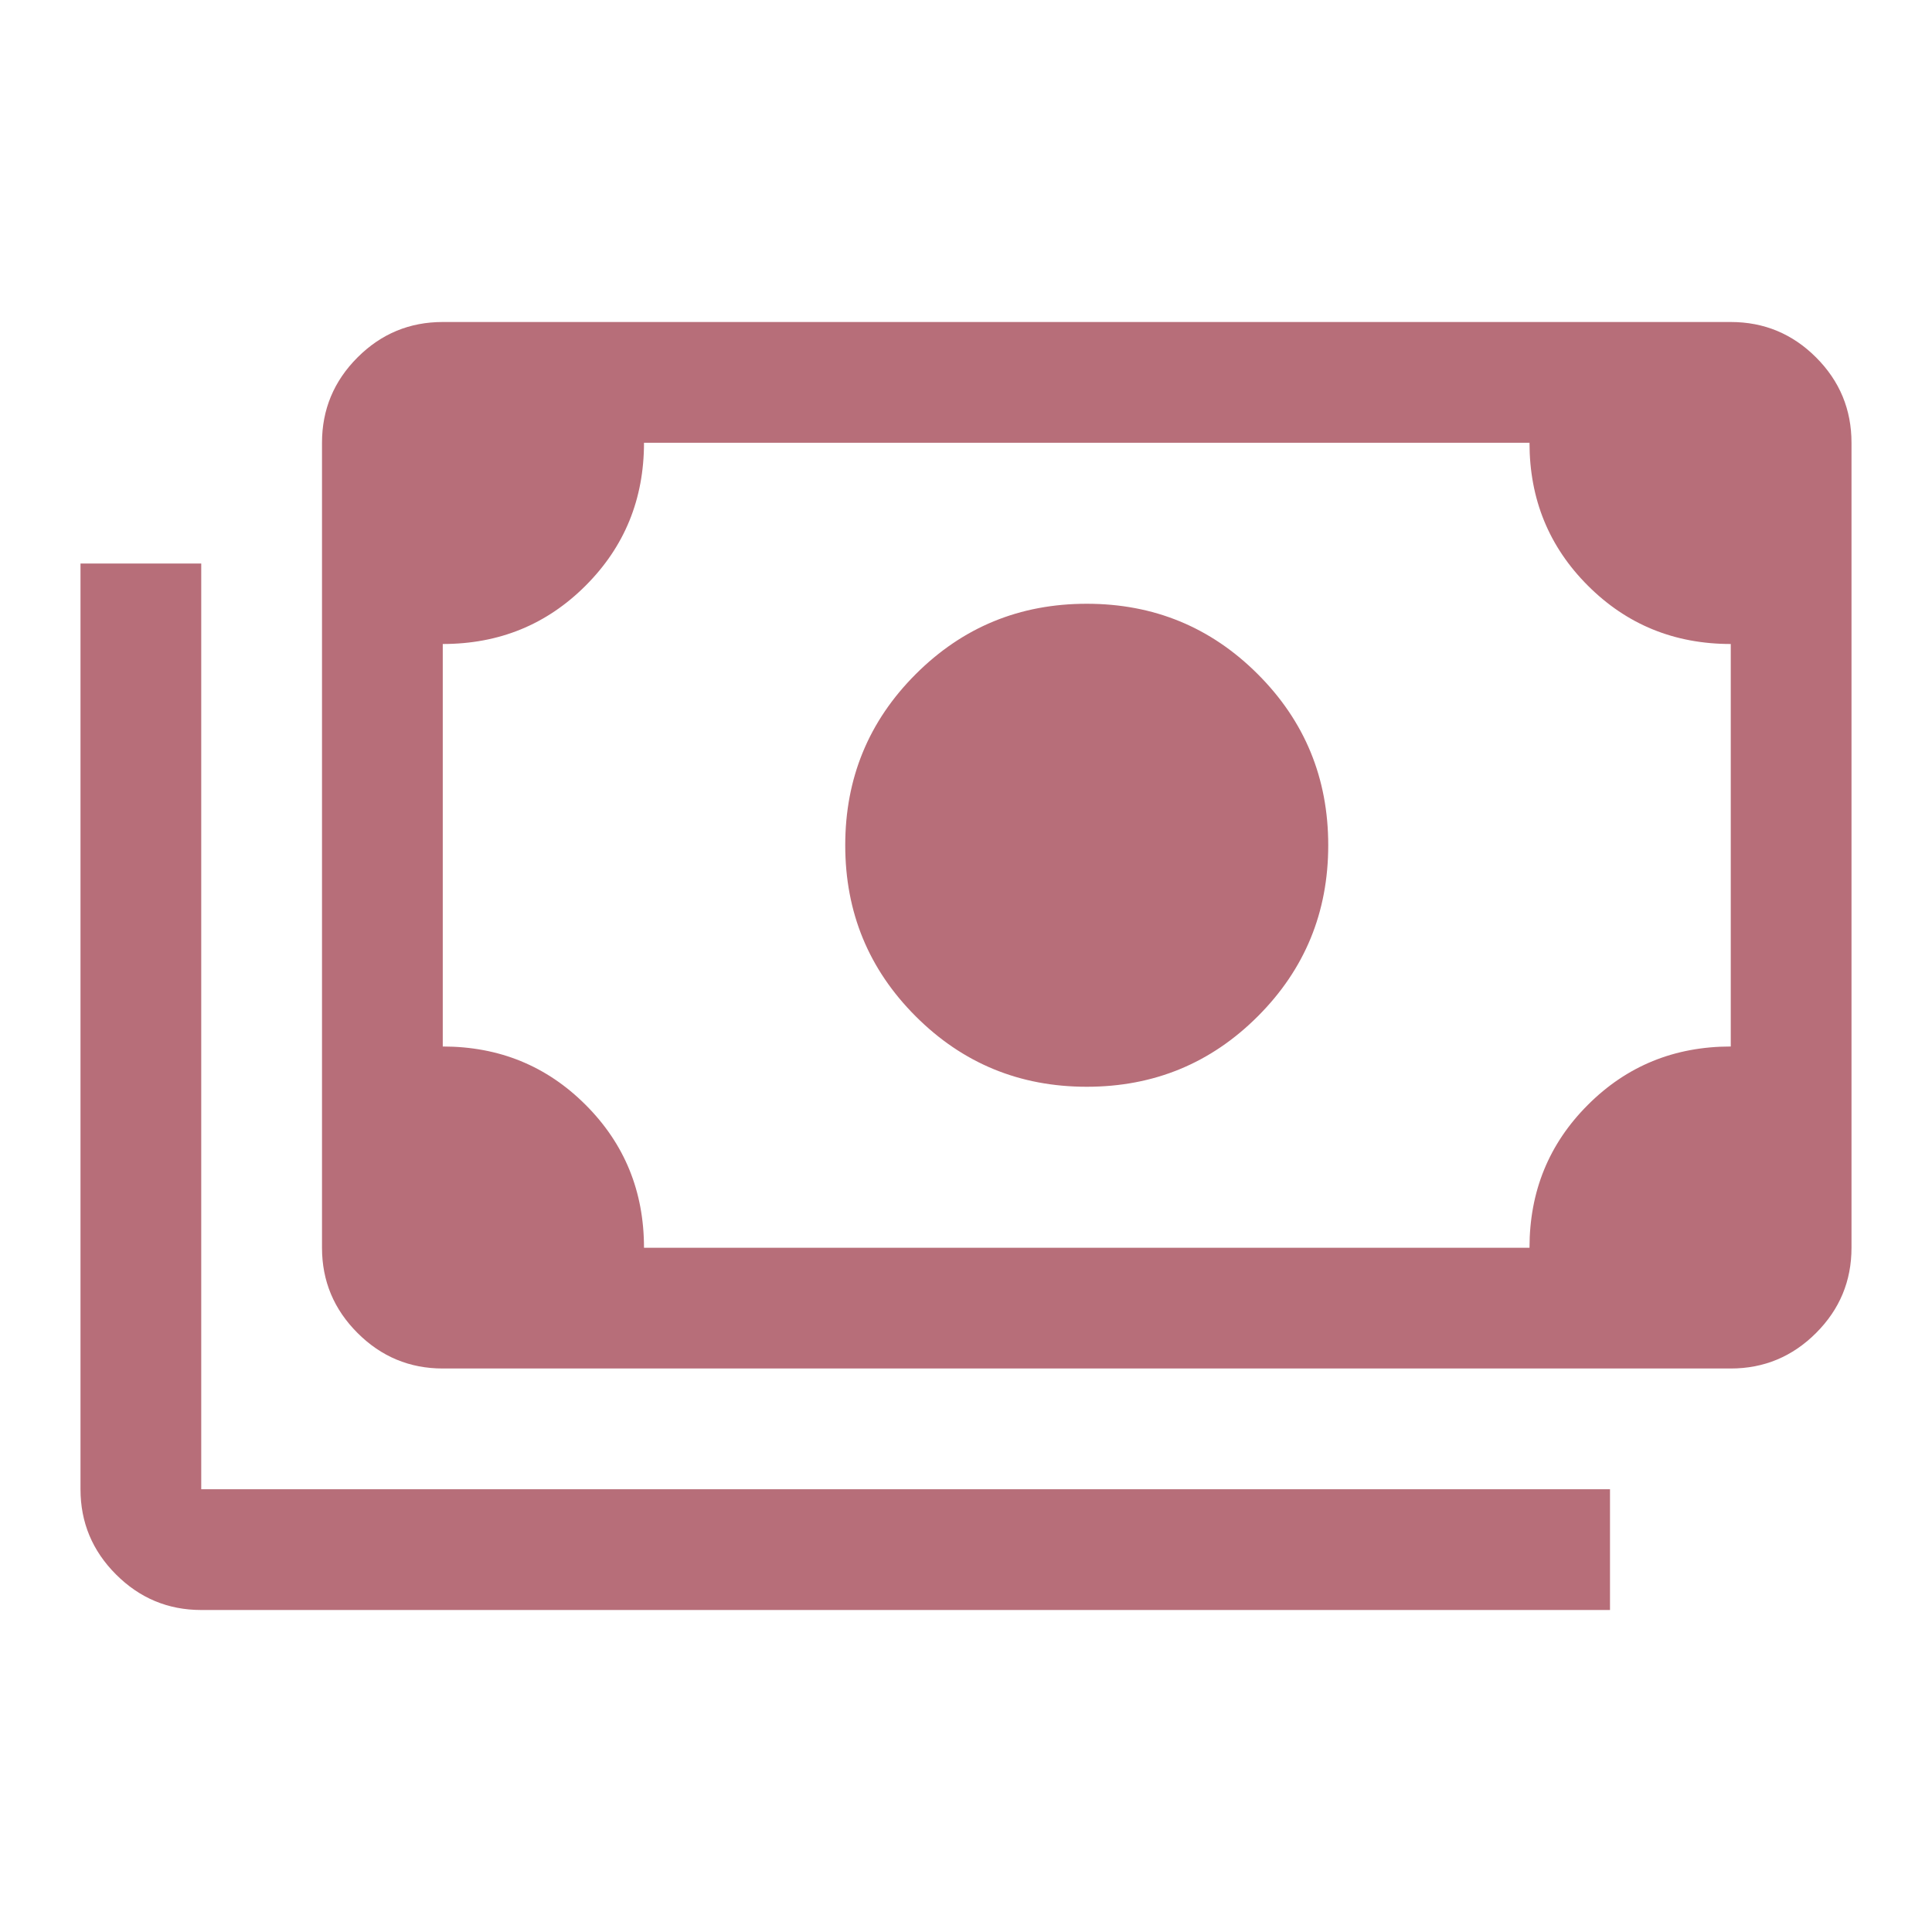 <svg version="1.0" preserveAspectRatio="xMidYMid meet" height="100" viewBox="0 0 75 75" zoomAndPan="magnify" width="100" xmlns:xlink="http://www.w3.org/1999/xlink" xmlns="http://www.w3.org/2000/svg"><path fill-rule="nonzero" fill-opacity="1" d="M 42.188 42.188 C 39.582 42.188 37.371 41.277 35.547 39.453 C 33.723 37.629 32.812 35.418 32.812 32.812 C 32.812 30.207 33.723 27.996 35.547 26.172 C 37.371 24.348 39.582 23.438 42.188 23.438 C 44.793 23.438 47.004 24.348 48.828 26.172 C 50.652 27.996 51.562 30.207 51.562 32.812 C 51.562 35.418 50.652 37.629 48.828 39.453 C 47.004 41.277 44.793 42.188 42.188 42.188 Z M 17.188 53.125 C 15.898 53.125 14.797 52.664 13.879 51.746 C 12.961 50.828 12.5 49.727 12.5 48.438 L 12.5 17.188 C 12.5 15.898 12.961 14.793 13.879 13.875 C 14.797 12.957 15.898 12.5 17.188 12.5 L 67.188 12.5 C 68.477 12.5 69.582 12.957 70.5 13.875 C 71.418 14.793 71.875 15.898 71.875 17.188 L 71.875 48.438 C 71.875 49.727 71.418 50.828 70.5 51.746 C 69.582 52.664 68.477 53.125 67.188 53.125 Z M 25 48.438 L 59.375 48.438 C 59.375 46.25 60.129 44.402 61.641 42.891 C 63.152 41.379 65 40.625 67.188 40.625 L 67.188 25 C 65 25 63.152 24.246 61.641 22.734 C 60.129 21.223 59.375 19.375 59.375 17.188 L 25 17.188 C 25 19.375 24.246 21.223 22.734 22.734 C 21.223 24.246 19.375 25 17.188 25 L 17.188 40.625 C 19.375 40.625 21.223 41.379 22.734 42.891 C 24.246 44.402 25 46.25 25 48.438 Z M 62.5 62.5 L 7.812 62.5 C 6.523 62.5 5.422 62.039 4.504 61.121 C 3.586 60.203 3.125 59.102 3.125 57.812 L 3.125 21.875 L 7.812 21.875 L 7.812 57.812 L 62.5 57.812 Z M 17.188 48.438 L 17.188 17.188 Z M 17.188 48.438" fill="#b76e79"></path></svg>